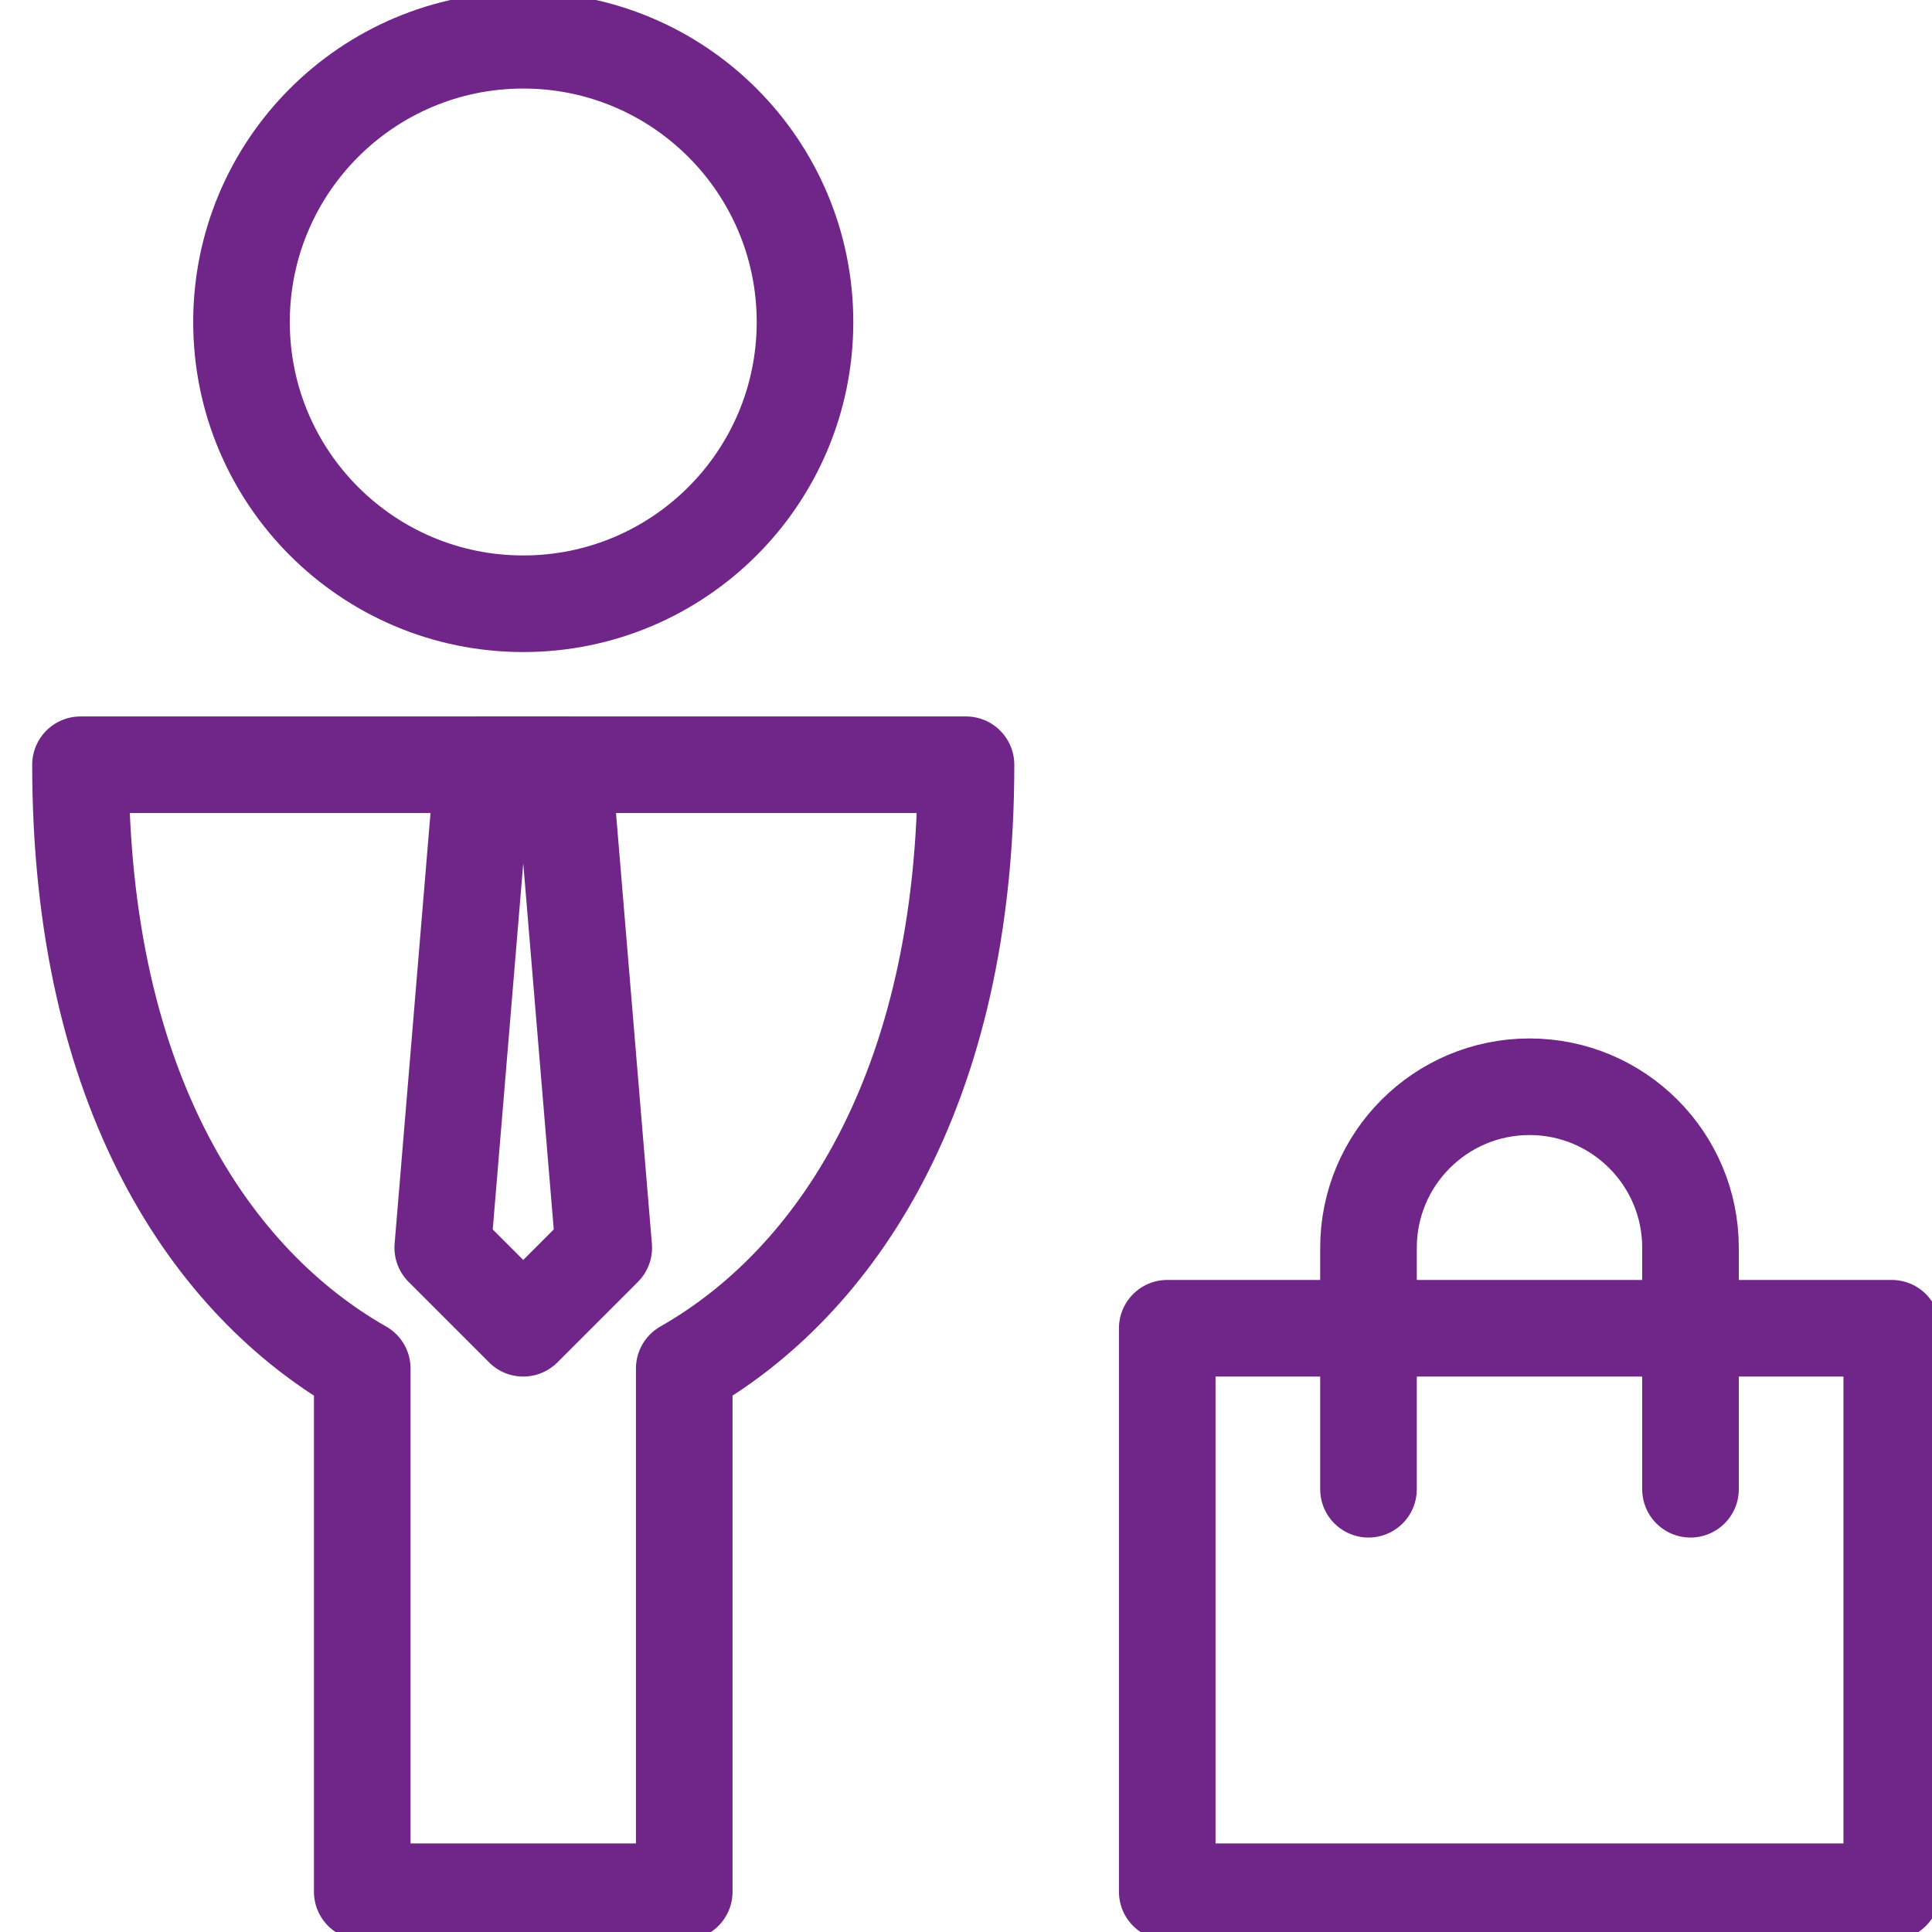 <svg xmlns="http://www.w3.org/2000/svg" width="24" height="24" viewBox="0 0 24 24" fill="none"><g clip-path="url(#clip0_1133_72738)"><path d="M6.5 7.5C8.433 7.5 10 5.933 10 4C10 2.067 8.433 0.5 6.5 0.5C4.567 0.5 3 2.067 3 4C3 5.933 4.567 7.5 6.5 7.5Z" stroke="#702588" stroke-width="1.2" stroke-miterlimit="10" stroke-linejoin="round"></path><path d="M12 9.5H1C1 13.569 2.64 15.942 4.5 17V23.5H8.5V17C10.358 15.942 12 13.569 12 9.5Z" stroke="#702588" stroke-width="1.2" stroke-miterlimit="10" stroke-linejoin="round"></path><path d="M7 9.5H6L5.5 15.5L6.5 16.5L7.5 15.5L7 9.5Z" stroke="#702588" stroke-width="1.2" stroke-miterlimit="10" stroke-linejoin="round"></path><path d="M23.5 16.5H14.5V23.5H23.5V16.5Z" stroke="#702588" stroke-width="1.2" stroke-miterlimit="10" stroke-linecap="round" stroke-linejoin="round"></path><path d="M17 18.5V15.5C17 14.396 17.896 13.5 19 13.5C20.104 13.5 21 14.396 21 15.5V18.5" stroke="#702588" stroke-width="1.2" stroke-miterlimit="10" stroke-linecap="round" stroke-linejoin="round"></path></g><defs><clipPath id="clip0_1133_72738"><rect width="24" height="24" fill="white"></rect></clipPath></defs></svg>